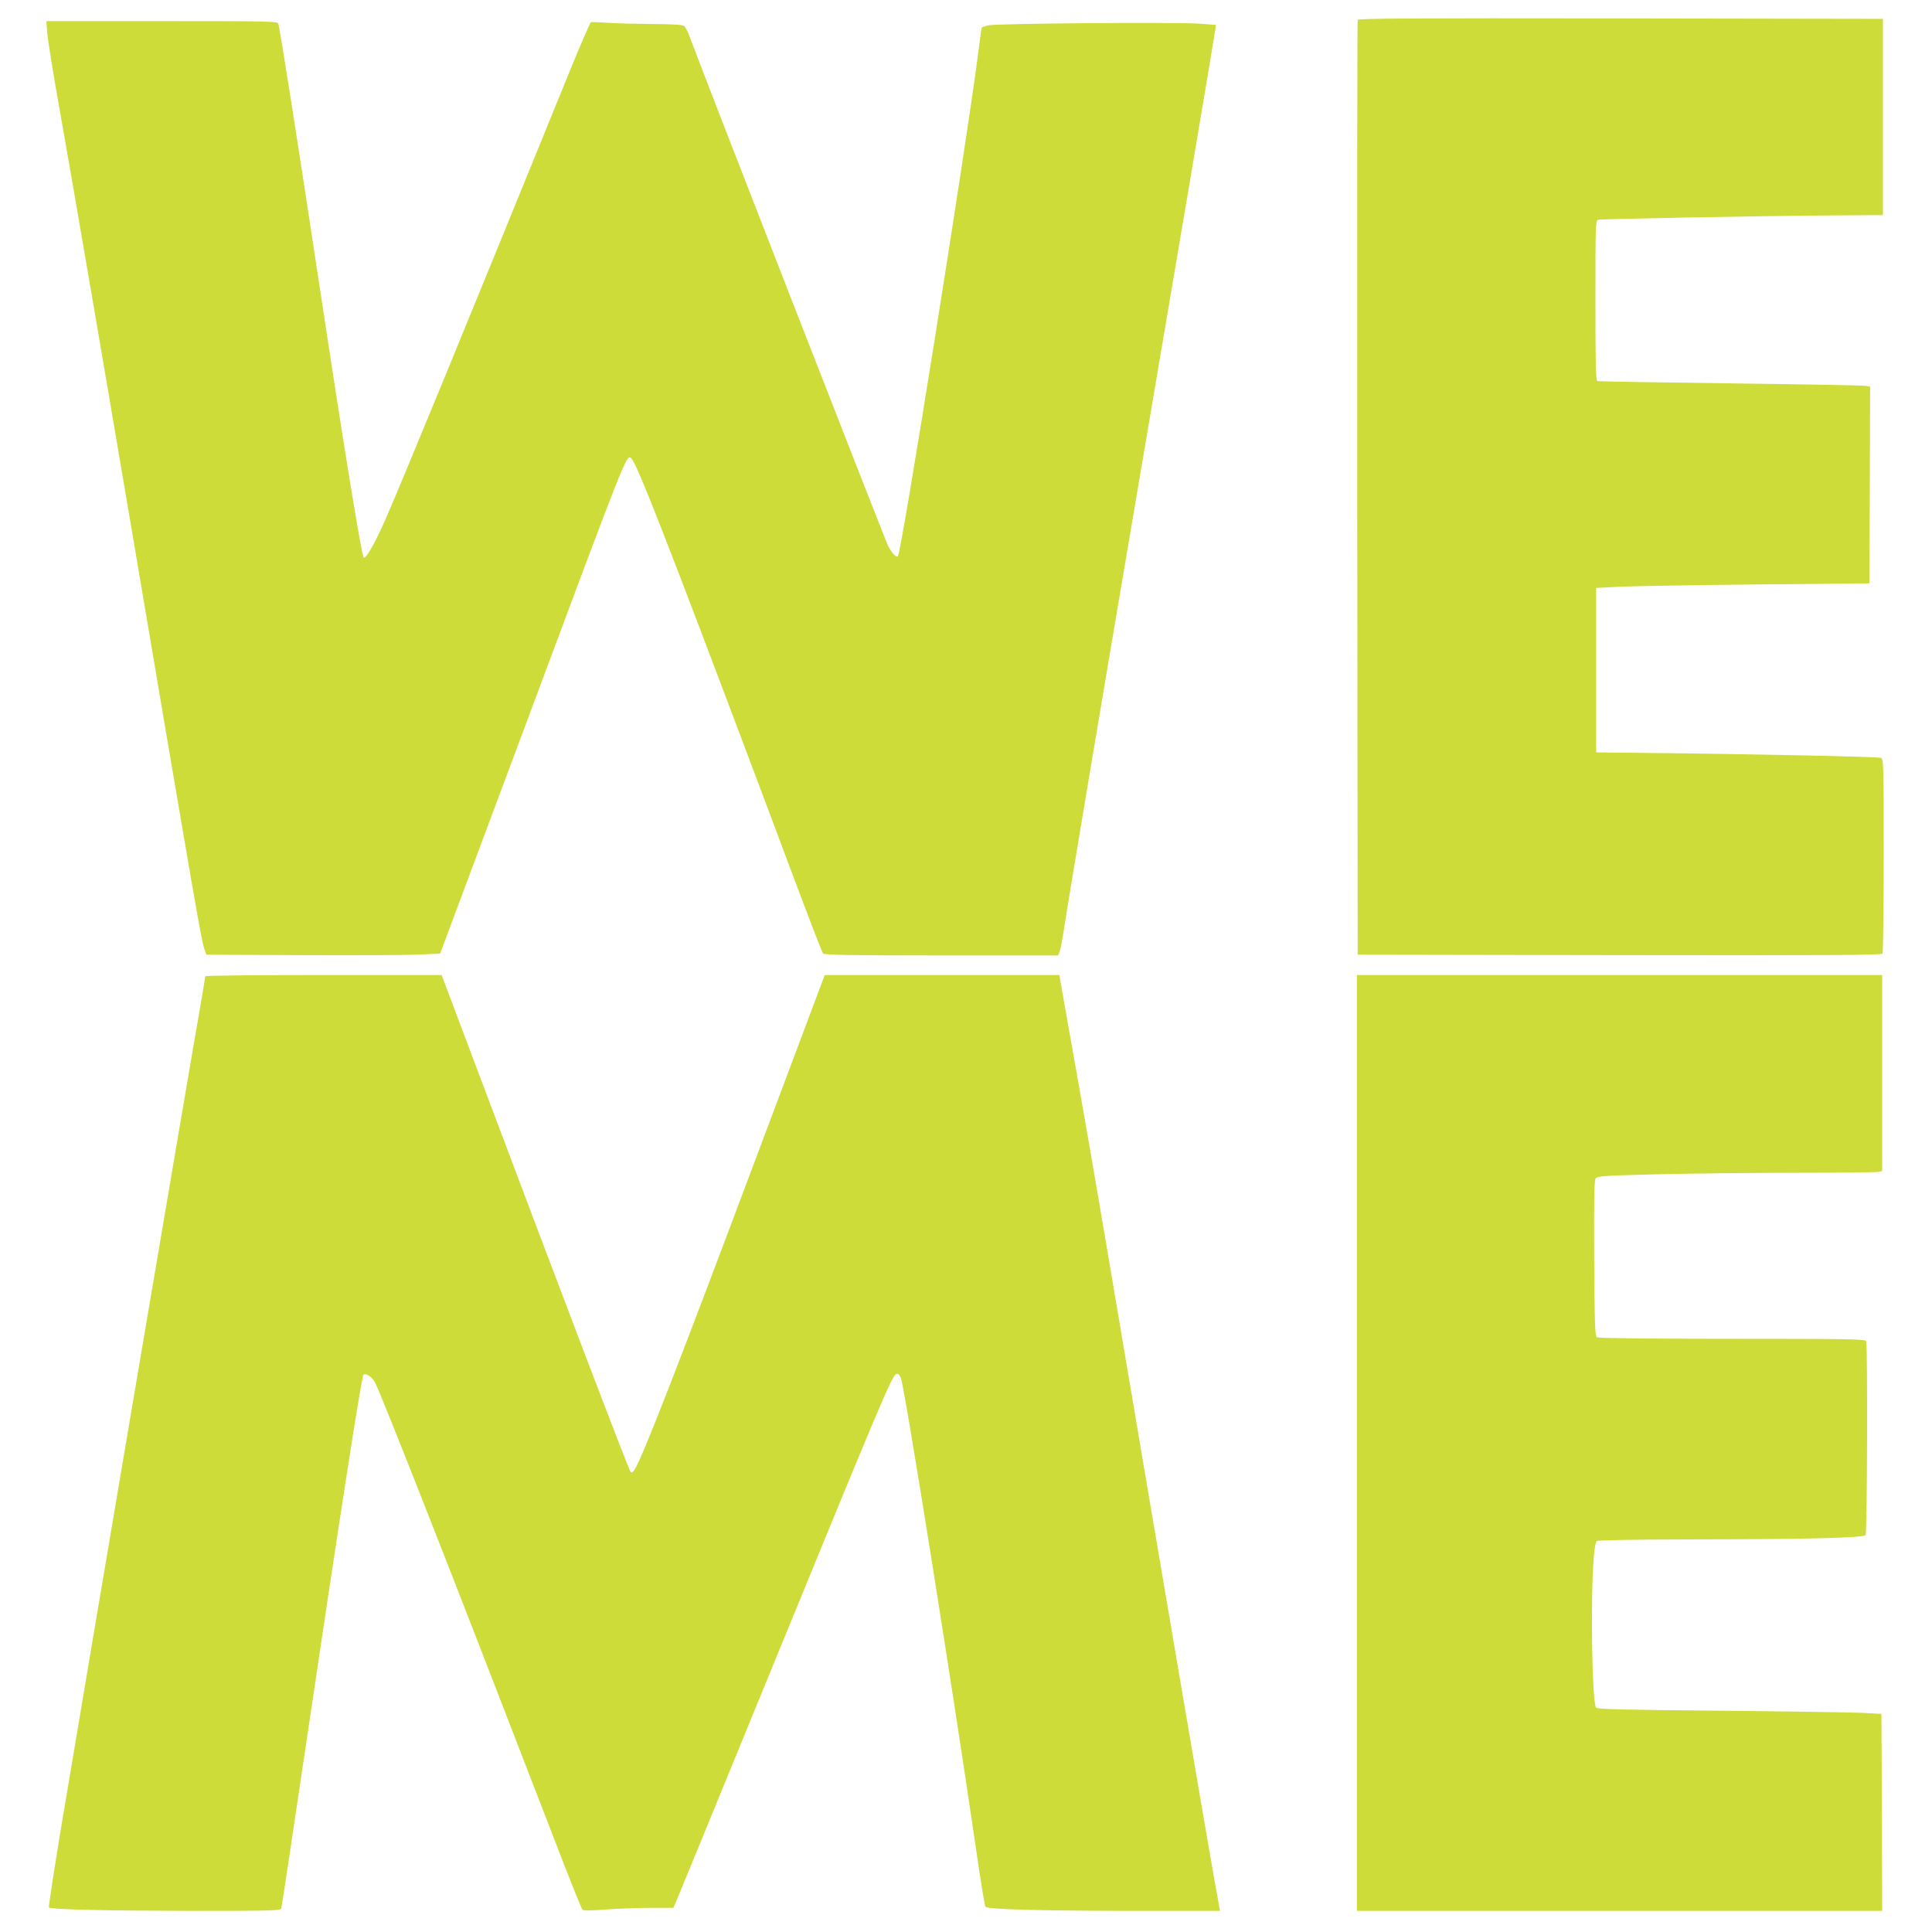 <?xml version="1.0" standalone="no"?>
<!DOCTYPE svg PUBLIC "-//W3C//DTD SVG 20010904//EN"
 "http://www.w3.org/TR/2001/REC-SVG-20010904/DTD/svg10.dtd">
<svg version="1.0" xmlns="http://www.w3.org/2000/svg"
 width="1280pt" height="1280pt" viewBox="0 0 1280 1280"
 preserveAspectRatio="xMidYMid meet">
<g transform="translate(0,1280) scale(0.1,-0.1)"
fill="#cddc39" stroke="none">
<path d="M8995 12668 c-3 -7 -4 -1403 -3 -3103 l3 -3090 1734 -3 c1381 -2
1736 0 1743 10 4 7 8 300 8 650 0 604 -1 638 -18 647 -16 8 -925 27 -1682 34
l-205 2 0 545 0 545 160 8 c88 4 495 11 905 15 l745 7 3 651 2 652 -22 5 c-13
4 -416 11 -898 17 -481 6 -881 13 -887 15 -10 4 -13 119 -13 534 0 496 1 530
18 535 21 6 1118 26 1567 29 l320 2 0 650 0 650 -1738 3 c-1385 2 -1739 0
-1742 -10z"/>
<path d="M313 12583 c3 -43 39 -269 81 -503 93 -526 254 -1465 471 -2745 423
-2502 469 -2765 488 -2820 l14 -40 614 -3 c338 -2 686 0 774 3 l161 7 101 271
c56 150 277 742 492 1317 598 1604 635 1700 664 1700 22 0 93 -169 328 -779
120 -311 496 -1305 769 -2036 95 -253 177 -466 183 -472 7 -10 176 -13 783
-13 l774 0 10 23 c5 12 19 83 30 157 31 203 272 1641 425 2540 293 1722 574
3386 577 3415 l3 30 -105 8 c-152 11 -1356 2 -1403 -11 -21 -6 -40 -12 -42
-14 -2 -1 -13 -77 -24 -168 -78 -609 -509 -3311 -532 -3335 -11 -11 -37 17
-64 66 -18 33 -1238 3162 -1317 3379 -11 30 -27 61 -36 68 -11 8 -71 12 -211
13 -108 1 -241 4 -296 8 -55 4 -104 6 -110 4 -5 -2 -67 -144 -137 -316 -696
-1710 -1118 -2736 -1222 -2973 -72 -164 -133 -271 -147 -257 -14 14 -137 772
-289 1778 -150 993 -264 1716 -276 1758 -5 16 -50 17 -771 17 l-766 0 6 -77z"/>
<path d="M1360 6332 c0 -4 -11 -70 -24 -147 -95 -541 -775 -4555 -932 -5498
-47 -285 -83 -521 -80 -524 13 -14 367 -22 928 -23 569 0 607 1 612 18 3 9 71
460 151 1002 233 1572 380 2519 393 2532 15 15 60 -17 77 -52 30 -61 176 -427
395 -985 185 -472 321 -820 856 -2205 63 -162 119 -299 123 -303 6 -6 70 -5
154 2 80 6 213 11 297 11 l151 0 19 43 c10 23 249 605 530 1292 851 2077 901
2197 931 2203 11 2 20 -8 28 -29 28 -80 353 -2122 501 -3144 28 -192 54 -353
59 -358 17 -17 342 -26 945 -27 l609 0 -6 32 c-3 18 -24 134 -46 258 -42 237
-369 2155 -616 3620 -157 932 -232 1364 -326 1890 -32 184 -62 350 -65 368
l-5 32 -778 0 -777 0 -427 -1137 c-545 -1453 -783 -2065 -833 -2140 -10 -16
-19 -22 -26 -15 -12 12 -433 1116 -1014 2660 l-238 632 -783 0 c-431 0 -783
-3 -783 -8z"/>
<path d="M8990 3240 l0 -3100 1740 0 1740 0 -2 653 -3 652 -130 7 c-71 3 -494
10 -938 14 -645 6 -811 10 -822 20 -27 27 -38 701 -17 982 6 80 13 117 23 123
8 5 269 9 584 10 813 1 1183 10 1195 29 11 16 14 1258 4 1284 -6 14 -93 16
-888 16 -537 0 -887 4 -896 10 -13 8 -15 79 -18 522 -2 406 0 517 10 531 12
15 52 18 403 27 215 5 629 10 920 10 292 0 540 3 553 6 l22 6 0 649 0 649
-1740 0 -1740 0 0 -3100z"/>
</g>
</svg>
